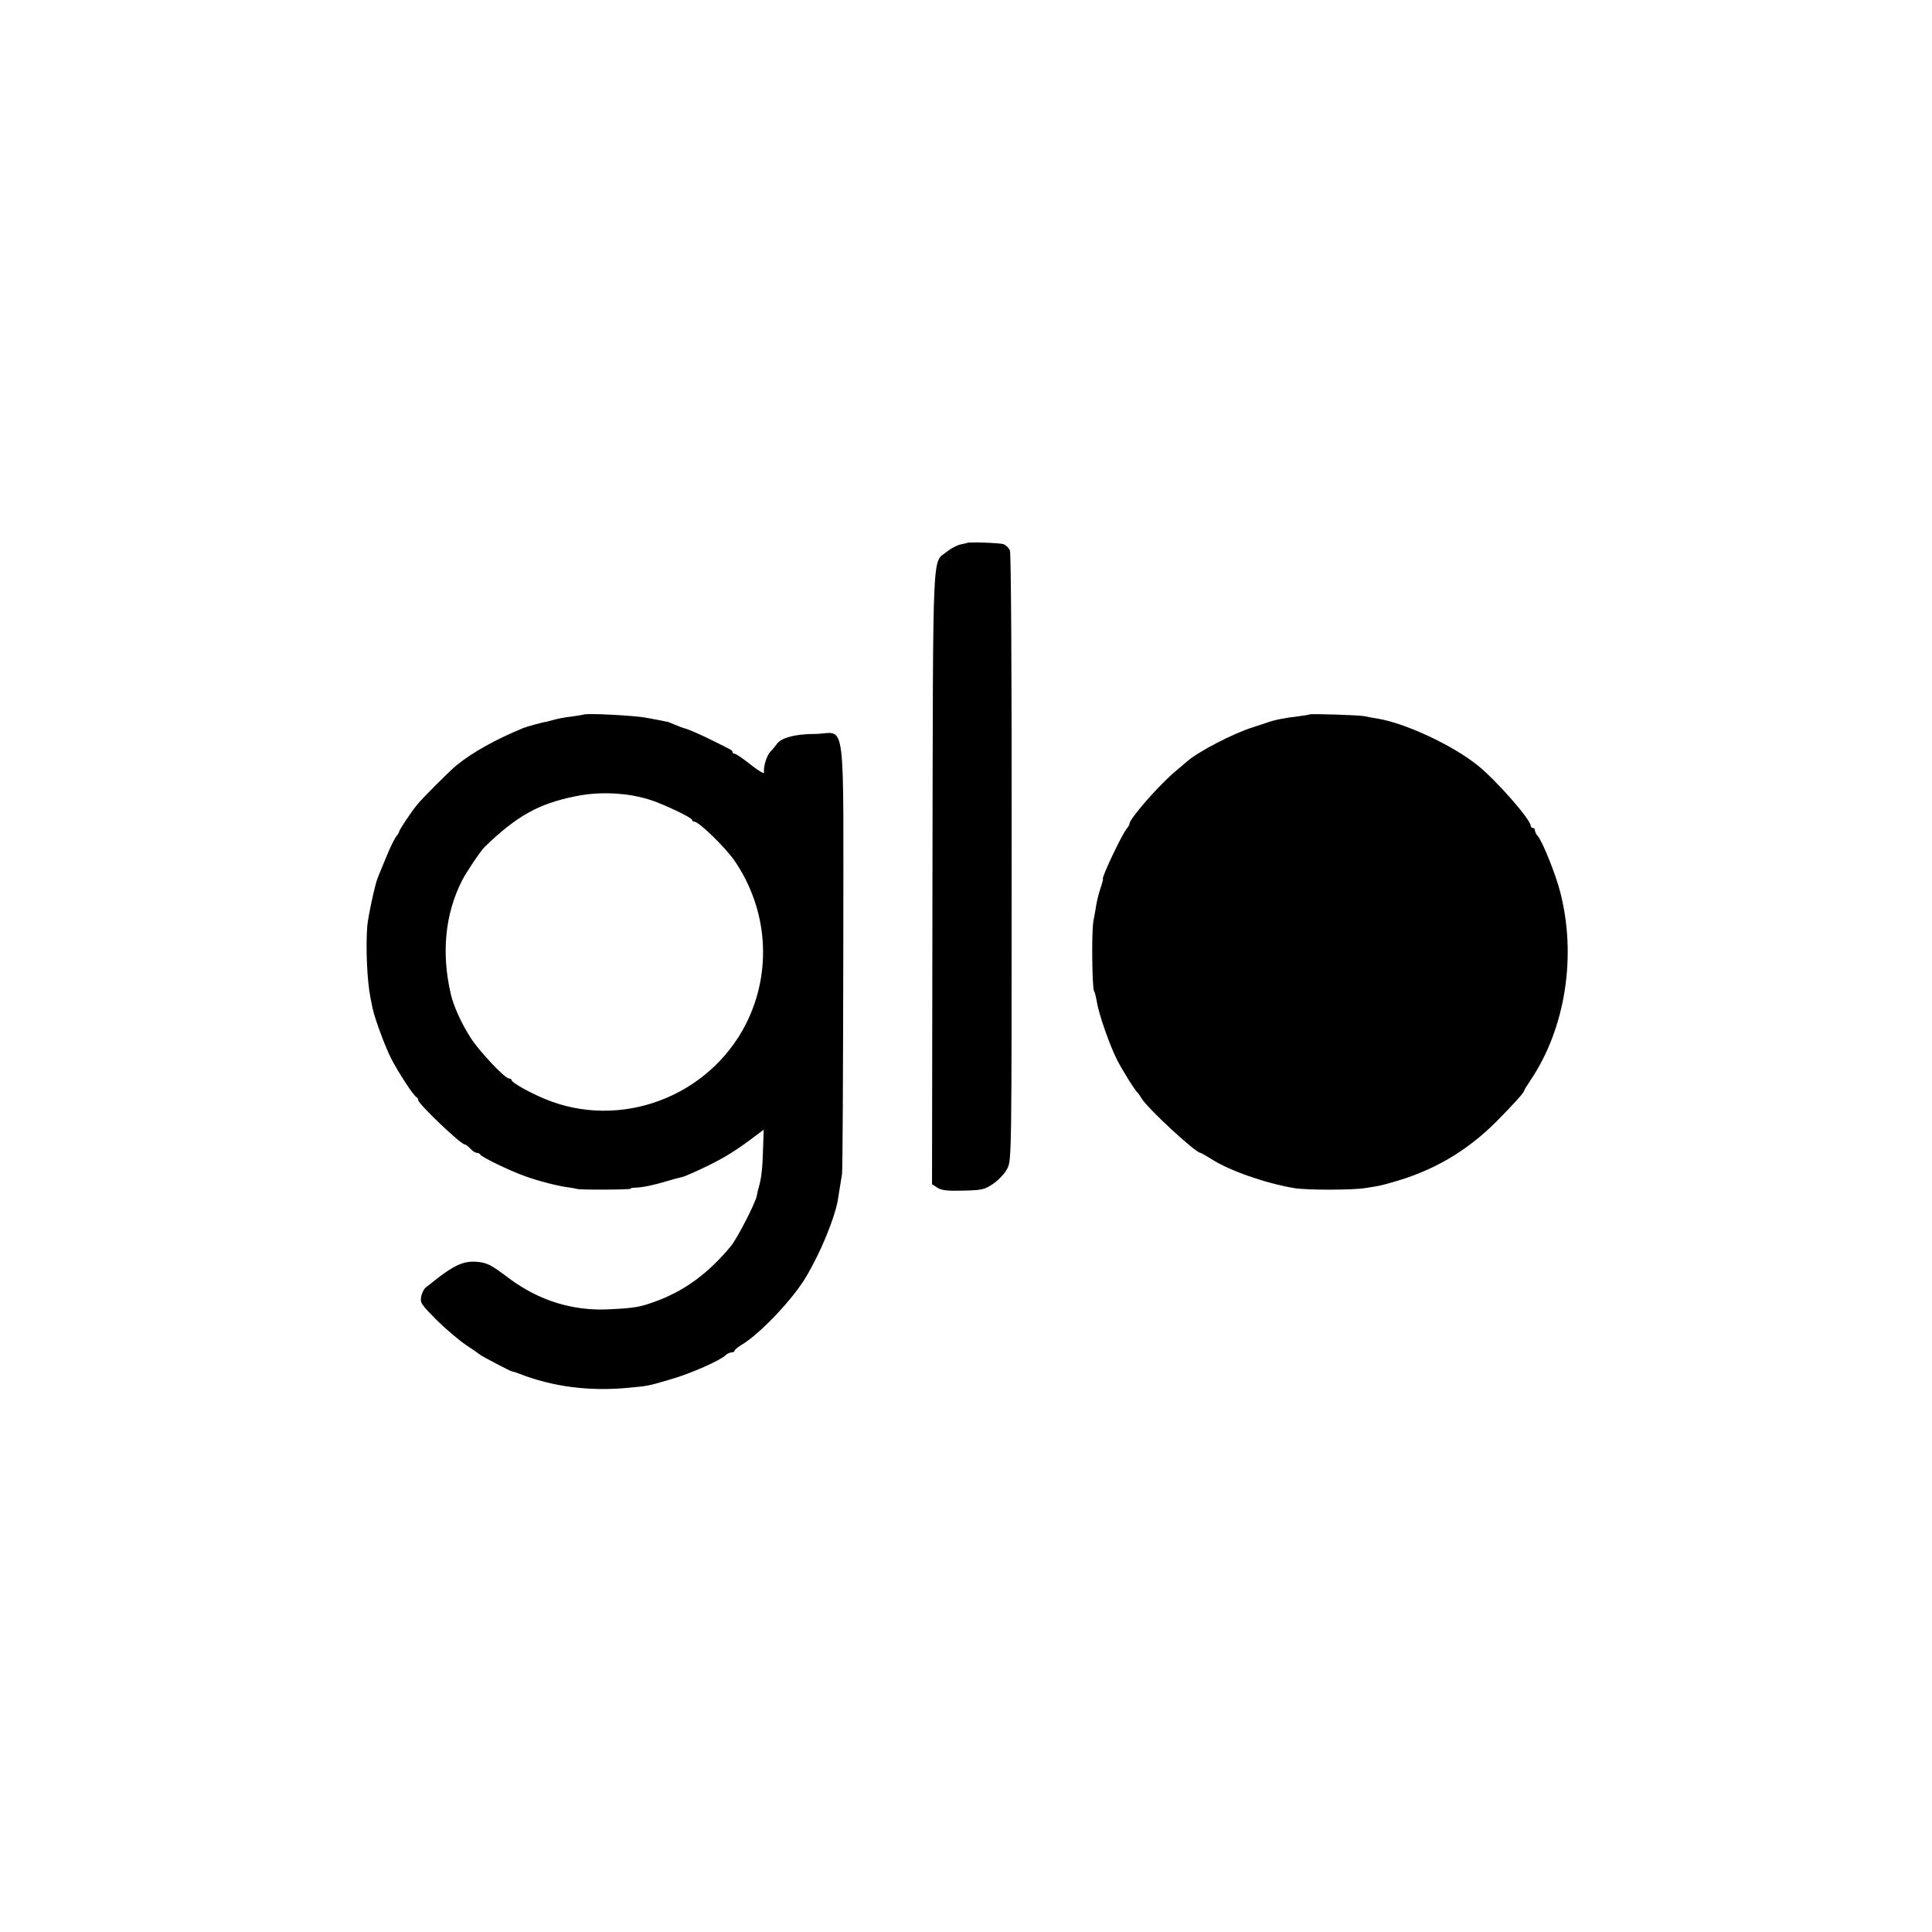 <?xml version="1.0" standalone="no"?>
<!DOCTYPE svg PUBLIC "-//W3C//DTD SVG 20010904//EN"
 "http://www.w3.org/TR/2001/REC-SVG-20010904/DTD/svg10.dtd">
<svg version="1.0" xmlns="http://www.w3.org/2000/svg"
 width="910pt" height="910pt" viewBox="0 0 910 910"
 preserveAspectRatio="xMidYMid meet">
<g transform="translate(0,910) scale(0.1,-0.1)"
fill="#000000" stroke="none">
<path d="M4556 6543 c-1 -1 -15 -4 -30 -7 -16 -3 -46 -18 -65 -34 -71 -57 -66
67 -69 -1533 l-2 -1447 25 -16 c20 -13 46 -16 122 -14 90 2 101 5 142 33 25
17 54 48 65 70 21 40 21 47 21 1465 1 884 -3 1433 -8 1447 -6 13 -19 26 -31
30 -18 6 -164 11 -170 6z"/>
<path d="M2748 5734 c-2 -1 -27 -5 -55 -9 -29 -3 -66 -10 -83 -15 -17 -5 -34
-9 -38 -10 -17 -2 -89 -22 -107 -29 -131 -54 -239 -114 -315 -176 -33 -27
-160 -154 -185 -185 -29 -35 -85 -120 -85 -127 0 -4 -6 -14 -13 -22 -8 -9 -29
-52 -47 -96 -18 -44 -37 -89 -41 -100 -12 -27 -45 -182 -49 -225 -8 -101 -1
-261 15 -340 3 -14 7 -34 9 -45 9 -47 58 -180 87 -238 34 -67 108 -180 121
-185 4 -2 8 -8 8 -14 0 -17 200 -208 218 -208 5 0 17 -9 27 -20 10 -11 24 -20
31 -20 7 0 14 -4 16 -8 4 -11 136 -75 208 -101 63 -23 159 -48 210 -54 19 -3
36 -6 38 -7 6 -5 252 -4 252 1 0 3 10 5 23 5 34 1 86 12 146 30 30 9 63 18 74
20 11 2 65 26 121 53 90 45 133 72 234 148 l29 22 -3 -92 c-2 -86 -8 -139 -20
-179 -3 -9 -7 -26 -9 -39 -7 -36 -92 -201 -122 -238 -106 -128 -217 -210 -353
-260 -76 -28 -100 -32 -220 -38 -172 -9 -332 41 -474 147 -86 65 -102 73 -154
77 -60 4 -107 -18 -202 -94 -8 -7 -23 -18 -32 -25 -10 -7 -21 -27 -24 -45 -6
-29 0 -37 72 -110 44 -43 106 -96 139 -118 33 -22 62 -42 65 -45 6 -7 149 -81
152 -80 2 1 17 -4 33 -10 158 -62 334 -85 521 -66 87 8 88 8 199 41 89 26 228
87 253 112 7 7 20 13 28 13 8 0 14 4 14 8 0 4 14 16 32 27 88 52 248 221 309
328 67 115 126 260 144 347 4 23 15 91 21 130 3 19 5 484 6 1034 0 1169 17
1040 -134 1039 -95 0 -162 -19 -181 -50 -5 -7 -16 -21 -26 -31 -19 -17 -37
-75 -32 -101 1 -8 -27 9 -63 37 -36 29 -70 52 -76 52 -5 0 -10 3 -10 8 0 8 -3
9 -92 53 -53 27 -122 57 -136 59 -4 1 -23 8 -42 16 -19 8 -36 15 -37 15 -2 -1
-4 -1 -5 0 -6 2 -37 8 -98 19 -55 10 -285 22 -292 14z m212 -378 c25 -3 68
-13 95 -21 65 -20 205 -86 205 -97 0 -4 4 -8 10 -8 22 0 145 -120 189 -183
158 -230 179 -523 55 -769 -175 -345 -593 -502 -948 -354 -70 29 -156 77 -156
88 0 4 -6 8 -12 8 -20 0 -141 129 -180 190 -44 68 -81 150 -94 205 -46 195
-28 381 53 539 20 39 88 140 106 157 150 145 253 203 425 238 82 17 164 19
252 7z"/>
<path d="M6168 5735 c-2 -2 -25 -5 -53 -9 -69 -8 -116 -18 -145 -29 -8 -3 -40
-13 -70 -23 -92 -29 -254 -113 -307 -159 -6 -5 -33 -28 -59 -50 -77 -65 -214
-222 -214 -245 0 -5 -6 -15 -12 -22 -21 -22 -123 -238 -113 -238 2 0 -3 -19
-11 -42 -8 -24 -17 -59 -20 -78 -3 -19 -9 -55 -14 -79 -9 -49 -6 -313 3 -329
4 -5 9 -27 13 -48 8 -58 62 -211 97 -279 29 -55 84 -143 98 -155 3 -3 10 -13
15 -22 24 -44 255 -258 278 -258 3 0 27 -14 53 -30 84 -54 252 -113 388 -136
53 -10 278 -10 335 0 66 10 71 11 120 25 195 53 356 146 498 288 83 84 132
138 132 148 0 2 13 23 29 47 164 244 218 583 140 886 -20 80 -83 237 -105 263
-8 8 -14 21 -14 27 0 7 -4 12 -10 12 -5 0 -10 5 -10 10 0 30 -163 215 -250
285 -118 95 -339 198 -470 220 -19 3 -48 8 -65 12 -28 5 -252 12 -257 8z"/>
</g>
</svg>
